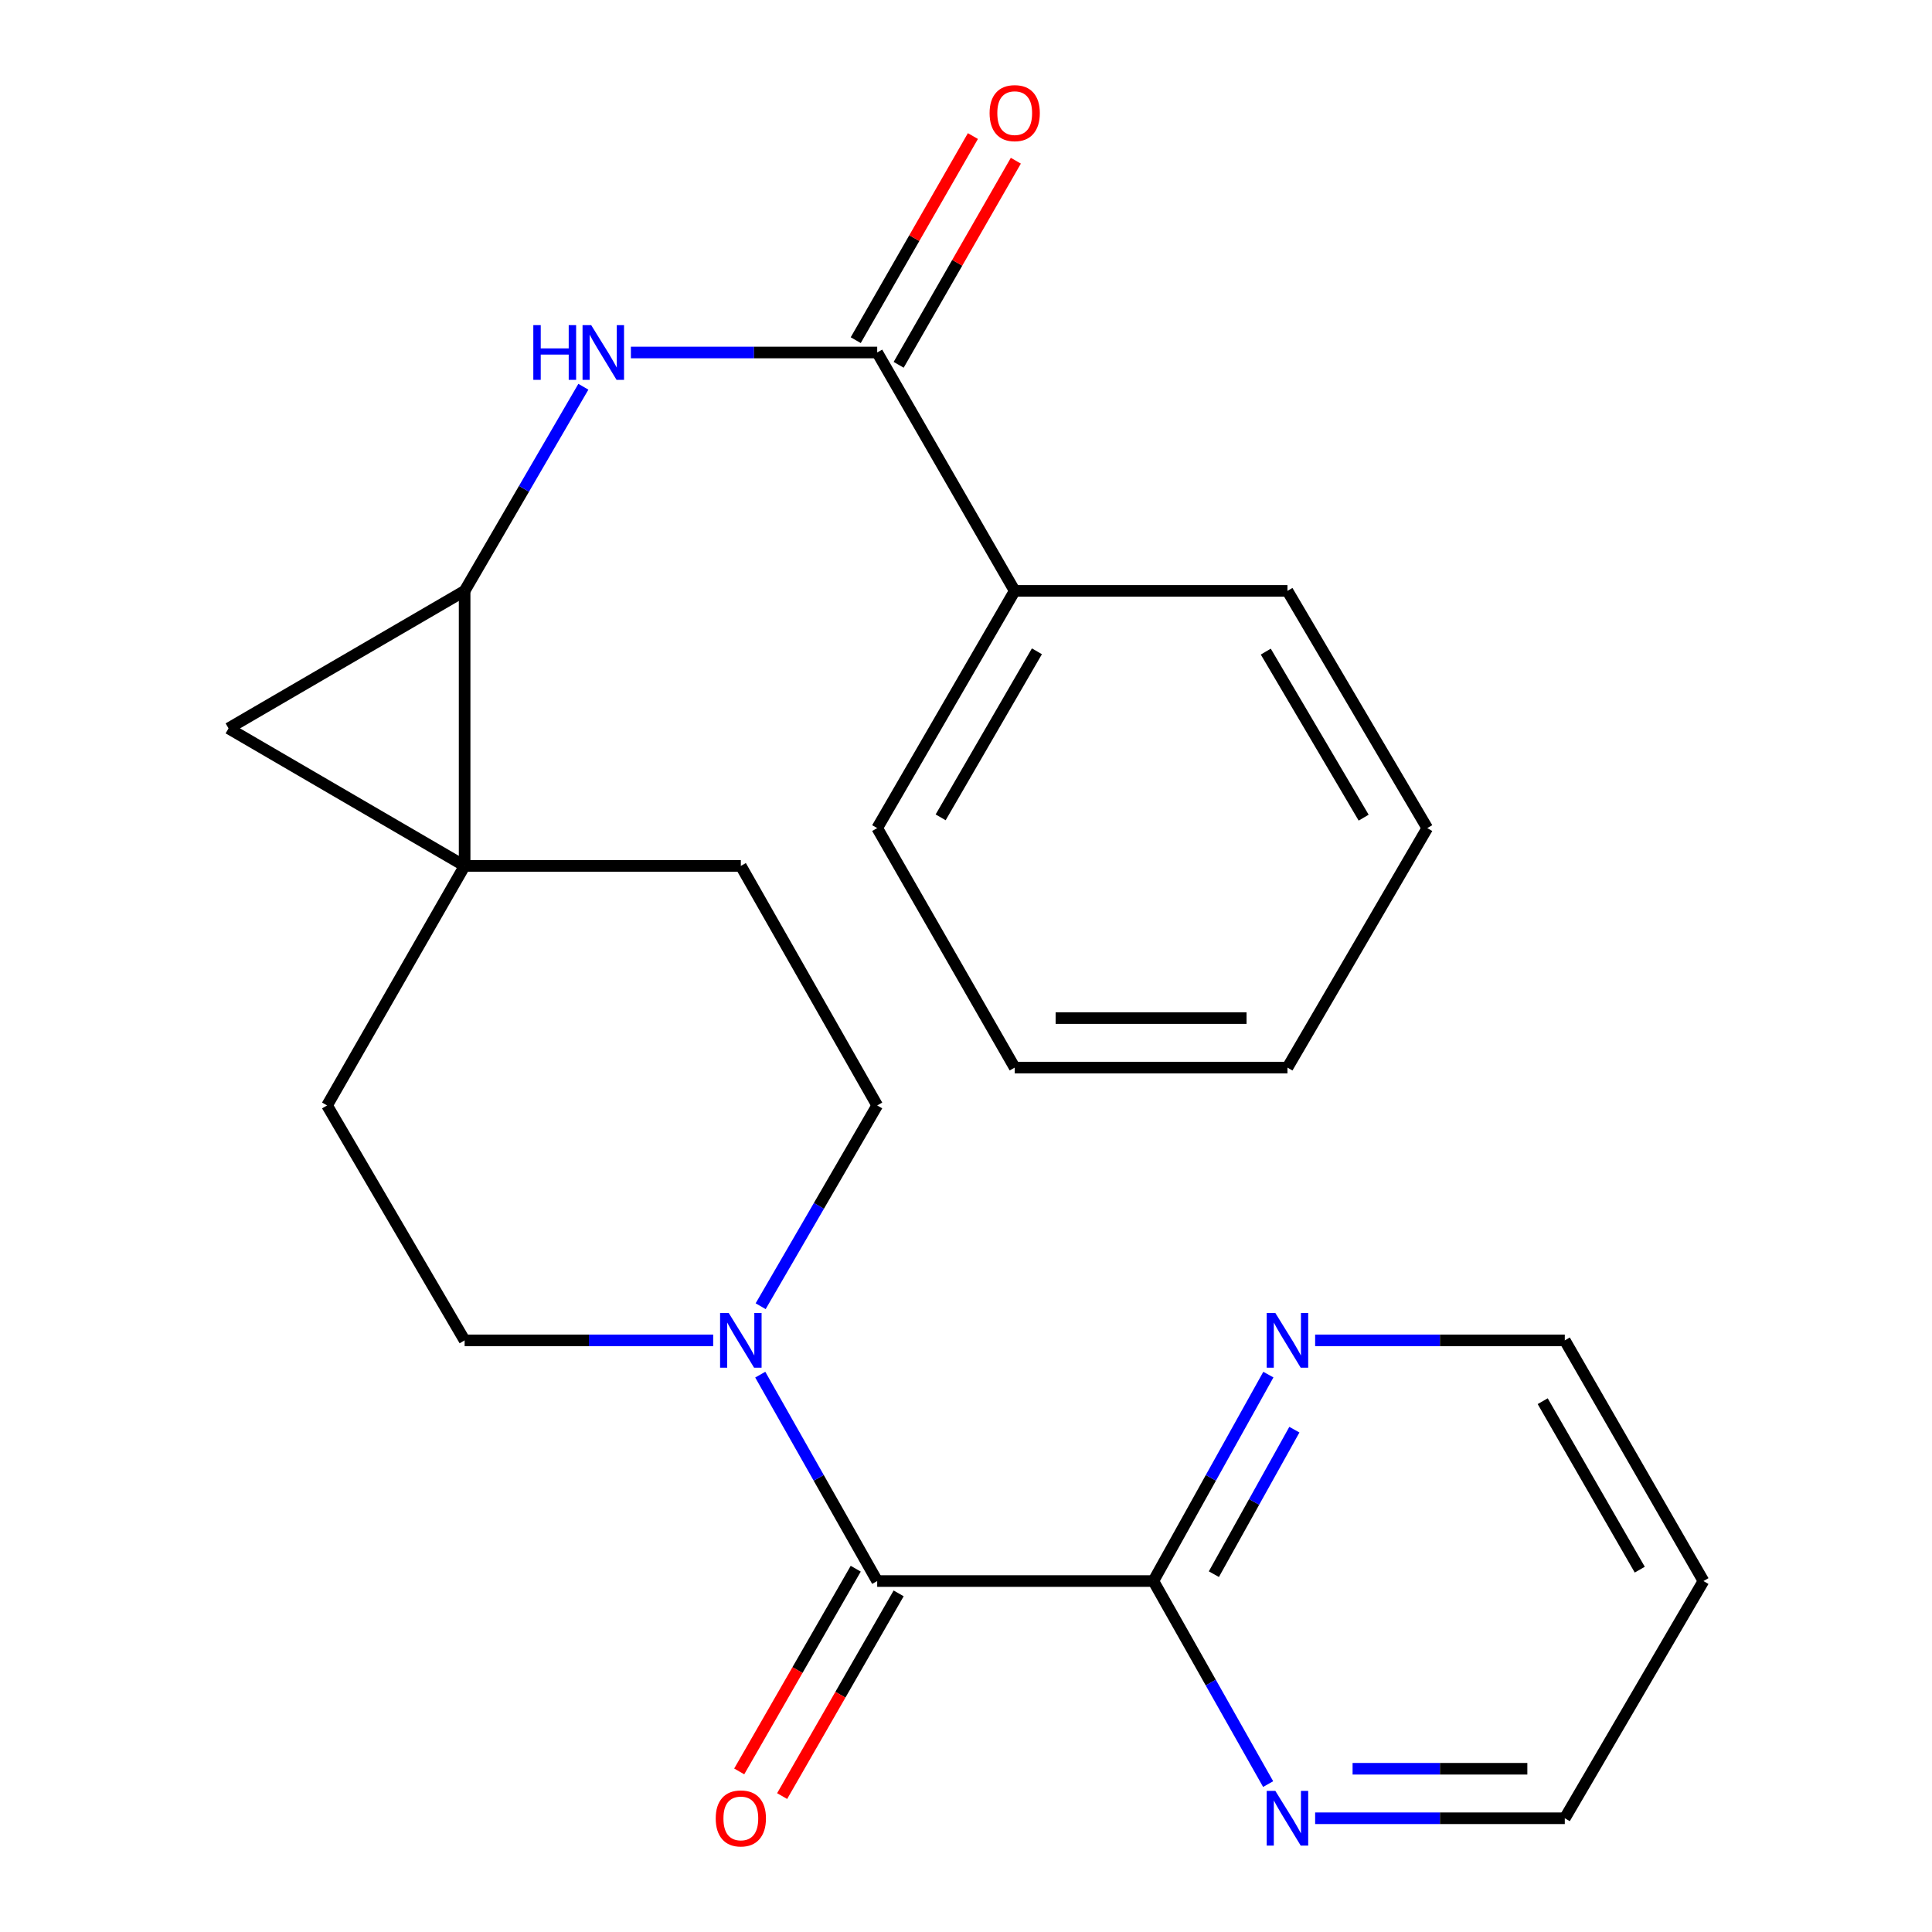 <?xml version='1.0' encoding='iso-8859-1'?>
<svg version='1.1' baseProfile='full'
              xmlns='http://www.w3.org/2000/svg'
                      xmlns:rdkit='http://www.rdkit.org/xml'
                      xmlns:xlink='http://www.w3.org/1999/xlink'
                  xml:space='preserve'
width='1000px' height='1000px' viewBox='0 0 1000 1000'>
<!-- END OF HEADER -->
<rect style='opacity:1.0;fill:#FFFFFF;stroke:none' width='1000' height='1000' x='0' y='0'> </rect>
<path class='bond-0' d='M 240.488,448.196 L 240.488,305.842' style='fill:none;fill-rule:evenodd;stroke:#000000;stroke-width:6px;stroke-linecap:butt;stroke-linejoin:miter;stroke-opacity:1' />
<path class='bond-2' d='M 240.488,448.196 L 118.29,377.005' style='fill:none;fill-rule:evenodd;stroke:#000000;stroke-width:6px;stroke-linecap:butt;stroke-linejoin:miter;stroke-opacity:1' />
<path class='bond-9' d='M 240.488,448.196 L 169.296,572.173' style='fill:none;fill-rule:evenodd;stroke:#000000;stroke-width:6px;stroke-linecap:butt;stroke-linejoin:miter;stroke-opacity:1' />
<path class='bond-10' d='M 240.488,448.196 L 383.454,448.196' style='fill:none;fill-rule:evenodd;stroke:#000000;stroke-width:6px;stroke-linecap:butt;stroke-linejoin:miter;stroke-opacity:1' />
<path class='bond-4' d='M 240.488,305.842 L 271.219,253.01' style='fill:none;fill-rule:evenodd;stroke:#000000;stroke-width:6px;stroke-linecap:butt;stroke-linejoin:miter;stroke-opacity:1' />
<path class='bond-4' d='M 271.219,253.01 L 301.95,200.178' style='fill:none;fill-rule:evenodd;stroke:#0000FF;stroke-width:6px;stroke-linecap:butt;stroke-linejoin:miter;stroke-opacity:1' />
<path class='bond-24' d='M 240.488,305.842 L 118.29,377.005' style='fill:none;fill-rule:evenodd;stroke:#000000;stroke-width:6px;stroke-linecap:butt;stroke-linejoin:miter;stroke-opacity:1' />
<path class='bond-1' d='M 454.034,818.347 L 423.769,764.929' style='fill:none;fill-rule:evenodd;stroke:#000000;stroke-width:6px;stroke-linecap:butt;stroke-linejoin:miter;stroke-opacity:1' />
<path class='bond-1' d='M 423.769,764.929 L 393.505,711.512' style='fill:none;fill-rule:evenodd;stroke:#0000FF;stroke-width:6px;stroke-linecap:butt;stroke-linejoin:miter;stroke-opacity:1' />
<path class='bond-6' d='M 454.034,818.347 L 596.986,818.347' style='fill:none;fill-rule:evenodd;stroke:#000000;stroke-width:6px;stroke-linecap:butt;stroke-linejoin:miter;stroke-opacity:1' />
<path class='bond-13' d='M 442.926,811.962 L 412.77,864.422' style='fill:none;fill-rule:evenodd;stroke:#000000;stroke-width:6px;stroke-linecap:butt;stroke-linejoin:miter;stroke-opacity:1' />
<path class='bond-13' d='M 412.77,864.422 L 382.614,916.882' style='fill:none;fill-rule:evenodd;stroke:#FF0000;stroke-width:6px;stroke-linecap:butt;stroke-linejoin:miter;stroke-opacity:1' />
<path class='bond-13' d='M 465.141,824.732 L 434.985,877.192' style='fill:none;fill-rule:evenodd;stroke:#000000;stroke-width:6px;stroke-linecap:butt;stroke-linejoin:miter;stroke-opacity:1' />
<path class='bond-13' d='M 434.985,877.192 L 404.829,929.652' style='fill:none;fill-rule:evenodd;stroke:#FF0000;stroke-width:6px;stroke-linecap:butt;stroke-linejoin:miter;stroke-opacity:1' />
<path class='bond-3' d='M 393.713,676.097 L 423.874,624.135' style='fill:none;fill-rule:evenodd;stroke:#0000FF;stroke-width:6px;stroke-linecap:butt;stroke-linejoin:miter;stroke-opacity:1' />
<path class='bond-3' d='M 423.874,624.135 L 454.034,572.173' style='fill:none;fill-rule:evenodd;stroke:#000000;stroke-width:6px;stroke-linecap:butt;stroke-linejoin:miter;stroke-opacity:1' />
<path class='bond-25' d='M 369.14,693.772 L 304.814,693.772' style='fill:none;fill-rule:evenodd;stroke:#0000FF;stroke-width:6px;stroke-linecap:butt;stroke-linejoin:miter;stroke-opacity:1' />
<path class='bond-25' d='M 304.814,693.772 L 240.488,693.772' style='fill:none;fill-rule:evenodd;stroke:#000000;stroke-width:6px;stroke-linecap:butt;stroke-linejoin:miter;stroke-opacity:1' />
<path class='bond-5' d='M 326.547,182.449 L 390.29,182.449' style='fill:none;fill-rule:evenodd;stroke:#0000FF;stroke-width:6px;stroke-linecap:butt;stroke-linejoin:miter;stroke-opacity:1' />
<path class='bond-5' d='M 390.29,182.449 L 454.034,182.449' style='fill:none;fill-rule:evenodd;stroke:#000000;stroke-width:6px;stroke-linecap:butt;stroke-linejoin:miter;stroke-opacity:1' />
<path class='bond-14' d='M 465.145,188.828 L 495.47,136.007' style='fill:none;fill-rule:evenodd;stroke:#000000;stroke-width:6px;stroke-linecap:butt;stroke-linejoin:miter;stroke-opacity:1' />
<path class='bond-14' d='M 495.47,136.007 L 525.796,83.185' style='fill:none;fill-rule:evenodd;stroke:#FF0000;stroke-width:6px;stroke-linecap:butt;stroke-linejoin:miter;stroke-opacity:1' />
<path class='bond-14' d='M 442.923,176.07 L 473.248,123.249' style='fill:none;fill-rule:evenodd;stroke:#000000;stroke-width:6px;stroke-linecap:butt;stroke-linejoin:miter;stroke-opacity:1' />
<path class='bond-14' d='M 473.248,123.249 L 503.574,70.427' style='fill:none;fill-rule:evenodd;stroke:#FF0000;stroke-width:6px;stroke-linecap:butt;stroke-linejoin:miter;stroke-opacity:1' />
<path class='bond-15' d='M 454.034,182.449 L 525.211,305.842' style='fill:none;fill-rule:evenodd;stroke:#000000;stroke-width:6px;stroke-linecap:butt;stroke-linejoin:miter;stroke-opacity:1' />
<path class='bond-7' d='M 596.986,818.347 L 626.748,764.922' style='fill:none;fill-rule:evenodd;stroke:#000000;stroke-width:6px;stroke-linecap:butt;stroke-linejoin:miter;stroke-opacity:1' />
<path class='bond-7' d='M 626.748,764.922 L 656.51,711.497' style='fill:none;fill-rule:evenodd;stroke:#0000FF;stroke-width:6px;stroke-linecap:butt;stroke-linejoin:miter;stroke-opacity:1' />
<path class='bond-7' d='M 628.299,814.789 L 649.133,777.392' style='fill:none;fill-rule:evenodd;stroke:#000000;stroke-width:6px;stroke-linecap:butt;stroke-linejoin:miter;stroke-opacity:1' />
<path class='bond-7' d='M 649.133,777.392 L 669.966,739.995' style='fill:none;fill-rule:evenodd;stroke:#0000FF;stroke-width:6px;stroke-linecap:butt;stroke-linejoin:miter;stroke-opacity:1' />
<path class='bond-8' d='M 596.986,818.347 L 626.687,870.894' style='fill:none;fill-rule:evenodd;stroke:#000000;stroke-width:6px;stroke-linecap:butt;stroke-linejoin:miter;stroke-opacity:1' />
<path class='bond-8' d='M 626.687,870.894 L 656.388,923.442' style='fill:none;fill-rule:evenodd;stroke:#0000FF;stroke-width:6px;stroke-linecap:butt;stroke-linejoin:miter;stroke-opacity:1' />
<path class='bond-17' d='M 680.713,693.772 L 745.324,693.772' style='fill:none;fill-rule:evenodd;stroke:#0000FF;stroke-width:6px;stroke-linecap:butt;stroke-linejoin:miter;stroke-opacity:1' />
<path class='bond-17' d='M 745.324,693.772 L 809.934,693.772' style='fill:none;fill-rule:evenodd;stroke:#000000;stroke-width:6px;stroke-linecap:butt;stroke-linejoin:miter;stroke-opacity:1' />
<path class='bond-18' d='M 680.713,941.128 L 745.324,941.128' style='fill:none;fill-rule:evenodd;stroke:#0000FF;stroke-width:6px;stroke-linecap:butt;stroke-linejoin:miter;stroke-opacity:1' />
<path class='bond-18' d='M 745.324,941.128 L 809.934,941.128' style='fill:none;fill-rule:evenodd;stroke:#000000;stroke-width:6px;stroke-linecap:butt;stroke-linejoin:miter;stroke-opacity:1' />
<path class='bond-18' d='M 700.096,915.504 L 745.324,915.504' style='fill:none;fill-rule:evenodd;stroke:#0000FF;stroke-width:6px;stroke-linecap:butt;stroke-linejoin:miter;stroke-opacity:1' />
<path class='bond-18' d='M 745.324,915.504 L 790.551,915.504' style='fill:none;fill-rule:evenodd;stroke:#000000;stroke-width:6px;stroke-linecap:butt;stroke-linejoin:miter;stroke-opacity:1' />
<path class='bond-12' d='M 169.296,572.173 L 240.488,693.772' style='fill:none;fill-rule:evenodd;stroke:#000000;stroke-width:6px;stroke-linecap:butt;stroke-linejoin:miter;stroke-opacity:1' />
<path class='bond-11' d='M 383.454,448.196 L 454.034,572.173' style='fill:none;fill-rule:evenodd;stroke:#000000;stroke-width:6px;stroke-linecap:butt;stroke-linejoin:miter;stroke-opacity:1' />
<path class='bond-19' d='M 525.211,305.842 L 454.034,428.623' style='fill:none;fill-rule:evenodd;stroke:#000000;stroke-width:6px;stroke-linecap:butt;stroke-linejoin:miter;stroke-opacity:1' />
<path class='bond-19' d='M 536.703,337.11 L 486.878,423.057' style='fill:none;fill-rule:evenodd;stroke:#000000;stroke-width:6px;stroke-linecap:butt;stroke-linejoin:miter;stroke-opacity:1' />
<path class='bond-20' d='M 525.211,305.842 L 666.384,305.842' style='fill:none;fill-rule:evenodd;stroke:#000000;stroke-width:6px;stroke-linecap:butt;stroke-linejoin:miter;stroke-opacity:1' />
<path class='bond-16' d='M 881.71,818.347 L 809.934,941.128' style='fill:none;fill-rule:evenodd;stroke:#000000;stroke-width:6px;stroke-linecap:butt;stroke-linejoin:miter;stroke-opacity:1' />
<path class='bond-26' d='M 881.71,818.347 L 809.934,693.772' style='fill:none;fill-rule:evenodd;stroke:#000000;stroke-width:6px;stroke-linecap:butt;stroke-linejoin:miter;stroke-opacity:1' />
<path class='bond-26' d='M 848.741,812.453 L 798.498,725.251' style='fill:none;fill-rule:evenodd;stroke:#000000;stroke-width:6px;stroke-linecap:butt;stroke-linejoin:miter;stroke-opacity:1' />
<path class='bond-22' d='M 454.034,428.623 L 525.211,552.585' style='fill:none;fill-rule:evenodd;stroke:#000000;stroke-width:6px;stroke-linecap:butt;stroke-linejoin:miter;stroke-opacity:1' />
<path class='bond-21' d='M 666.384,305.842 L 738.757,428.623' style='fill:none;fill-rule:evenodd;stroke:#000000;stroke-width:6px;stroke-linecap:butt;stroke-linejoin:miter;stroke-opacity:1' />
<path class='bond-21' d='M 655.166,337.271 L 705.827,423.217' style='fill:none;fill-rule:evenodd;stroke:#000000;stroke-width:6px;stroke-linecap:butt;stroke-linejoin:miter;stroke-opacity:1' />
<path class='bond-23' d='M 738.757,428.623 L 666.384,552.585' style='fill:none;fill-rule:evenodd;stroke:#000000;stroke-width:6px;stroke-linecap:butt;stroke-linejoin:miter;stroke-opacity:1' />
<path class='bond-27' d='M 525.211,552.585 L 666.384,552.585' style='fill:none;fill-rule:evenodd;stroke:#000000;stroke-width:6px;stroke-linecap:butt;stroke-linejoin:miter;stroke-opacity:1' />
<path class='bond-27' d='M 546.387,526.961 L 645.208,526.961' style='fill:none;fill-rule:evenodd;stroke:#000000;stroke-width:6px;stroke-linecap:butt;stroke-linejoin:miter;stroke-opacity:1' />
<path  class='atom-4' d='M 377.194 679.612
L 386.474 694.612
Q 387.394 696.092, 388.874 698.772
Q 390.354 701.452, 390.434 701.612
L 390.434 679.612
L 394.194 679.612
L 394.194 707.932
L 390.314 707.932
L 380.354 691.532
Q 379.194 689.612, 377.954 687.412
Q 376.754 685.212, 376.394 684.532
L 376.394 707.932
L 372.714 707.932
L 372.714 679.612
L 377.194 679.612
' fill='#0000FF'/>
<path  class='atom-5' d='M 276.043 168.289
L 279.883 168.289
L 279.883 180.329
L 294.363 180.329
L 294.363 168.289
L 298.203 168.289
L 298.203 196.609
L 294.363 196.609
L 294.363 183.529
L 279.883 183.529
L 279.883 196.609
L 276.043 196.609
L 276.043 168.289
' fill='#0000FF'/>
<path  class='atom-5' d='M 306.003 168.289
L 315.283 183.289
Q 316.203 184.769, 317.683 187.449
Q 319.163 190.129, 319.243 190.289
L 319.243 168.289
L 323.003 168.289
L 323.003 196.609
L 319.123 196.609
L 309.163 180.209
Q 308.003 178.289, 306.763 176.089
Q 305.563 173.889, 305.203 173.209
L 305.203 196.609
L 301.523 196.609
L 301.523 168.289
L 306.003 168.289
' fill='#0000FF'/>
<path  class='atom-8' d='M 660.124 679.612
L 669.404 694.612
Q 670.324 696.092, 671.804 698.772
Q 673.284 701.452, 673.364 701.612
L 673.364 679.612
L 677.124 679.612
L 677.124 707.932
L 673.244 707.932
L 663.284 691.532
Q 662.124 689.612, 660.884 687.412
Q 659.684 685.212, 659.324 684.532
L 659.324 707.932
L 655.644 707.932
L 655.644 679.612
L 660.124 679.612
' fill='#0000FF'/>
<path  class='atom-9' d='M 660.124 926.968
L 669.404 941.968
Q 670.324 943.448, 671.804 946.128
Q 673.284 948.808, 673.364 948.968
L 673.364 926.968
L 677.124 926.968
L 677.124 955.288
L 673.244 955.288
L 663.284 938.888
Q 662.124 936.968, 660.884 934.768
Q 659.684 932.568, 659.324 931.888
L 659.324 955.288
L 655.644 955.288
L 655.644 926.968
L 660.124 926.968
' fill='#0000FF'/>
<path  class='atom-14' d='M 370.454 941.208
Q 370.454 934.408, 373.814 930.608
Q 377.174 926.808, 383.454 926.808
Q 389.734 926.808, 393.094 930.608
Q 396.454 934.408, 396.454 941.208
Q 396.454 948.088, 393.054 952.008
Q 389.654 955.888, 383.454 955.888
Q 377.214 955.888, 373.814 952.008
Q 370.454 948.128, 370.454 941.208
M 383.454 952.688
Q 387.774 952.688, 390.094 949.808
Q 392.454 946.888, 392.454 941.208
Q 392.454 935.648, 390.094 932.848
Q 387.774 930.008, 383.454 930.008
Q 379.134 930.008, 376.774 932.808
Q 374.454 935.608, 374.454 941.208
Q 374.454 946.928, 376.774 949.808
Q 379.134 952.688, 383.454 952.688
' fill='#FF0000'/>
<path  class='atom-15' d='M 512.211 58.552
Q 512.211 51.752, 515.571 47.952
Q 518.931 44.152, 525.211 44.152
Q 531.491 44.152, 534.851 47.952
Q 538.211 51.752, 538.211 58.552
Q 538.211 65.432, 534.811 69.352
Q 531.411 73.232, 525.211 73.232
Q 518.971 73.232, 515.571 69.352
Q 512.211 65.472, 512.211 58.552
M 525.211 70.032
Q 529.531 70.032, 531.851 67.152
Q 534.211 64.232, 534.211 58.552
Q 534.211 52.992, 531.851 50.192
Q 529.531 47.352, 525.211 47.352
Q 520.891 47.352, 518.531 50.152
Q 516.211 52.952, 516.211 58.552
Q 516.211 64.272, 518.531 67.152
Q 520.891 70.032, 525.211 70.032
' fill='#FF0000'/>
</svg>
